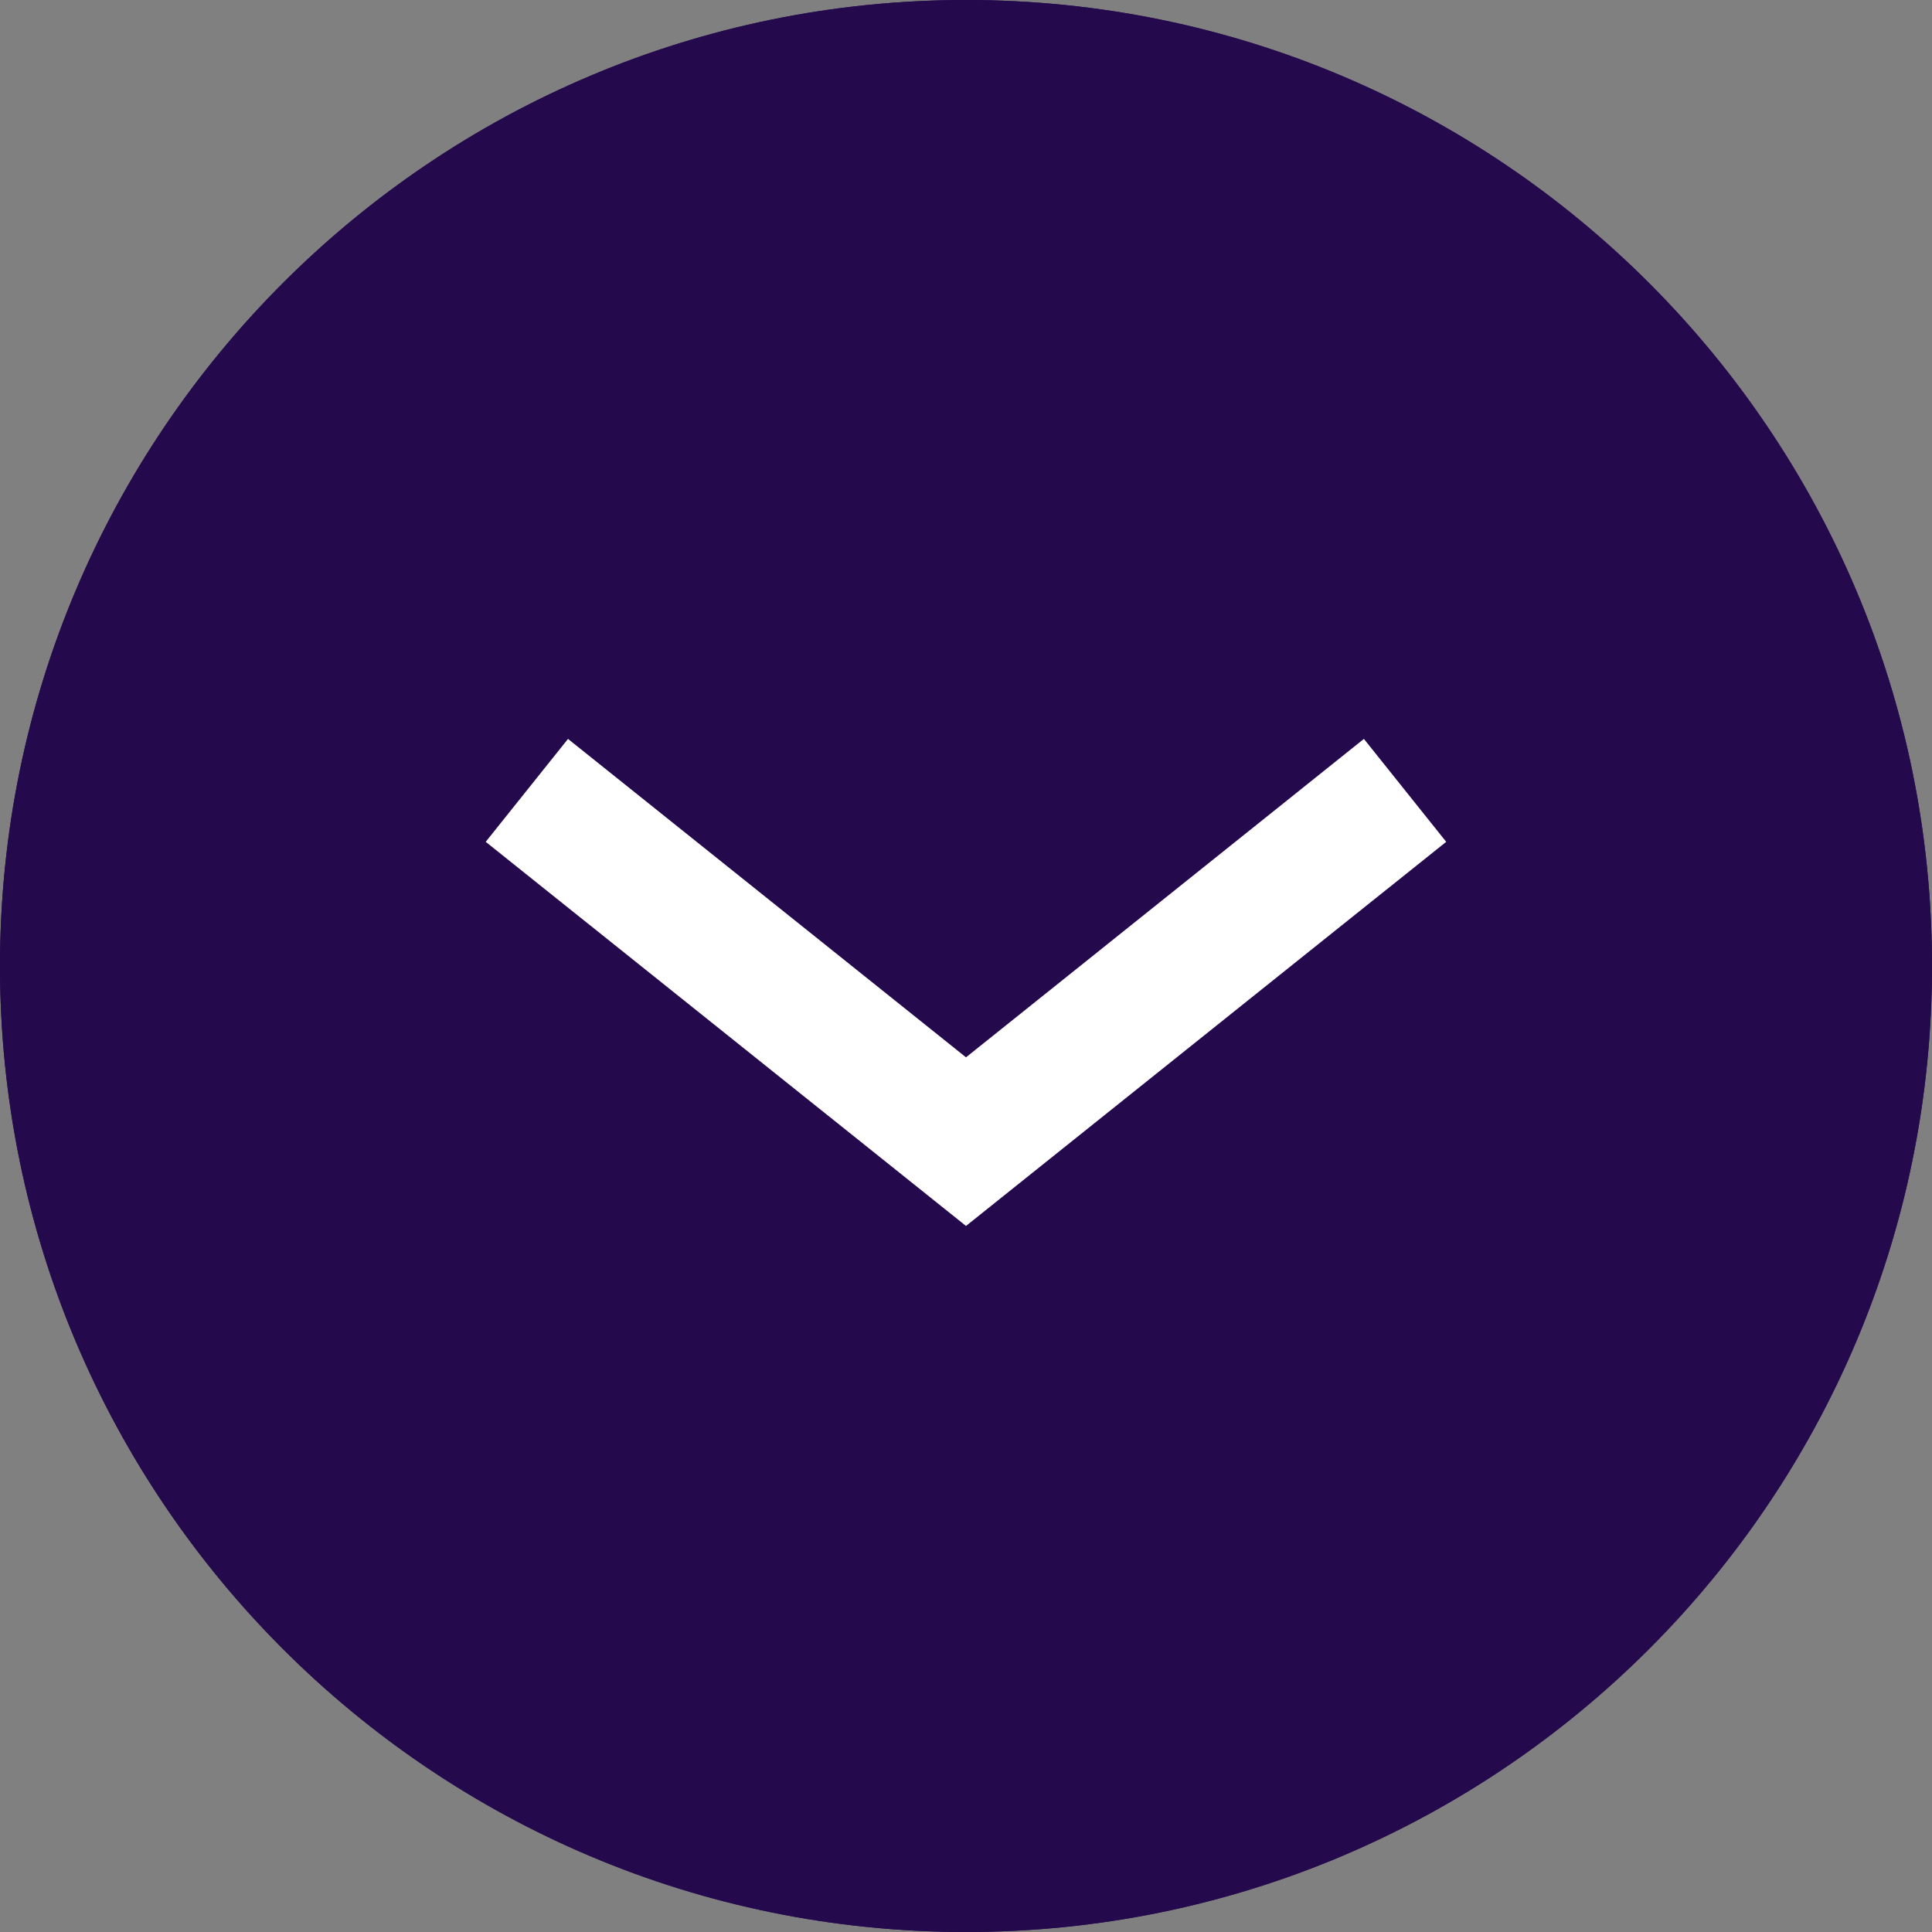 <svg width="22" height="22" viewBox="0 0 22 22" fill="none" xmlns="http://www.w3.org/2000/svg">
<rect x="0" y="0" width="22" height="22" fill="#808080" stroke="none"/>
<path d="M11 1.44248e-06C17.074 2.23902e-06 22 4.926 22 11C22 17.074 17.074 22 11 22C4.926 22 6.45935e-07 17.074 1.44248e-06 11C2.23902e-06 4.926 4.926 6.45935e-07 11 1.44248e-06Z" fill="#24094D"/>
<path fill-rule="evenodd" clip-rule="evenodd" d="M21 11C21 5.478 16.522 1 11 1C5.478 1 1 5.478 1 11C1 16.522 5.478 21 11 21C16.522 21 21 16.522 21 11ZM22 11C22 4.926 17.074 2.23902e-06 11 1.44248e-06C4.926 6.45935e-07 2.23902e-06 4.926 1.44248e-06 11C6.45935e-07 17.074 4.926 22 11 22C17.074 22 22 17.074 22 11Z" fill="#24094D"/>
<path fill-rule="evenodd" clip-rule="evenodd" d="M11 13.96L16.468 9.586L15.531 8.414L11 12.04L6.468 8.414L5.531 9.586L11 13.96Z" fill="white"/>
</svg>
